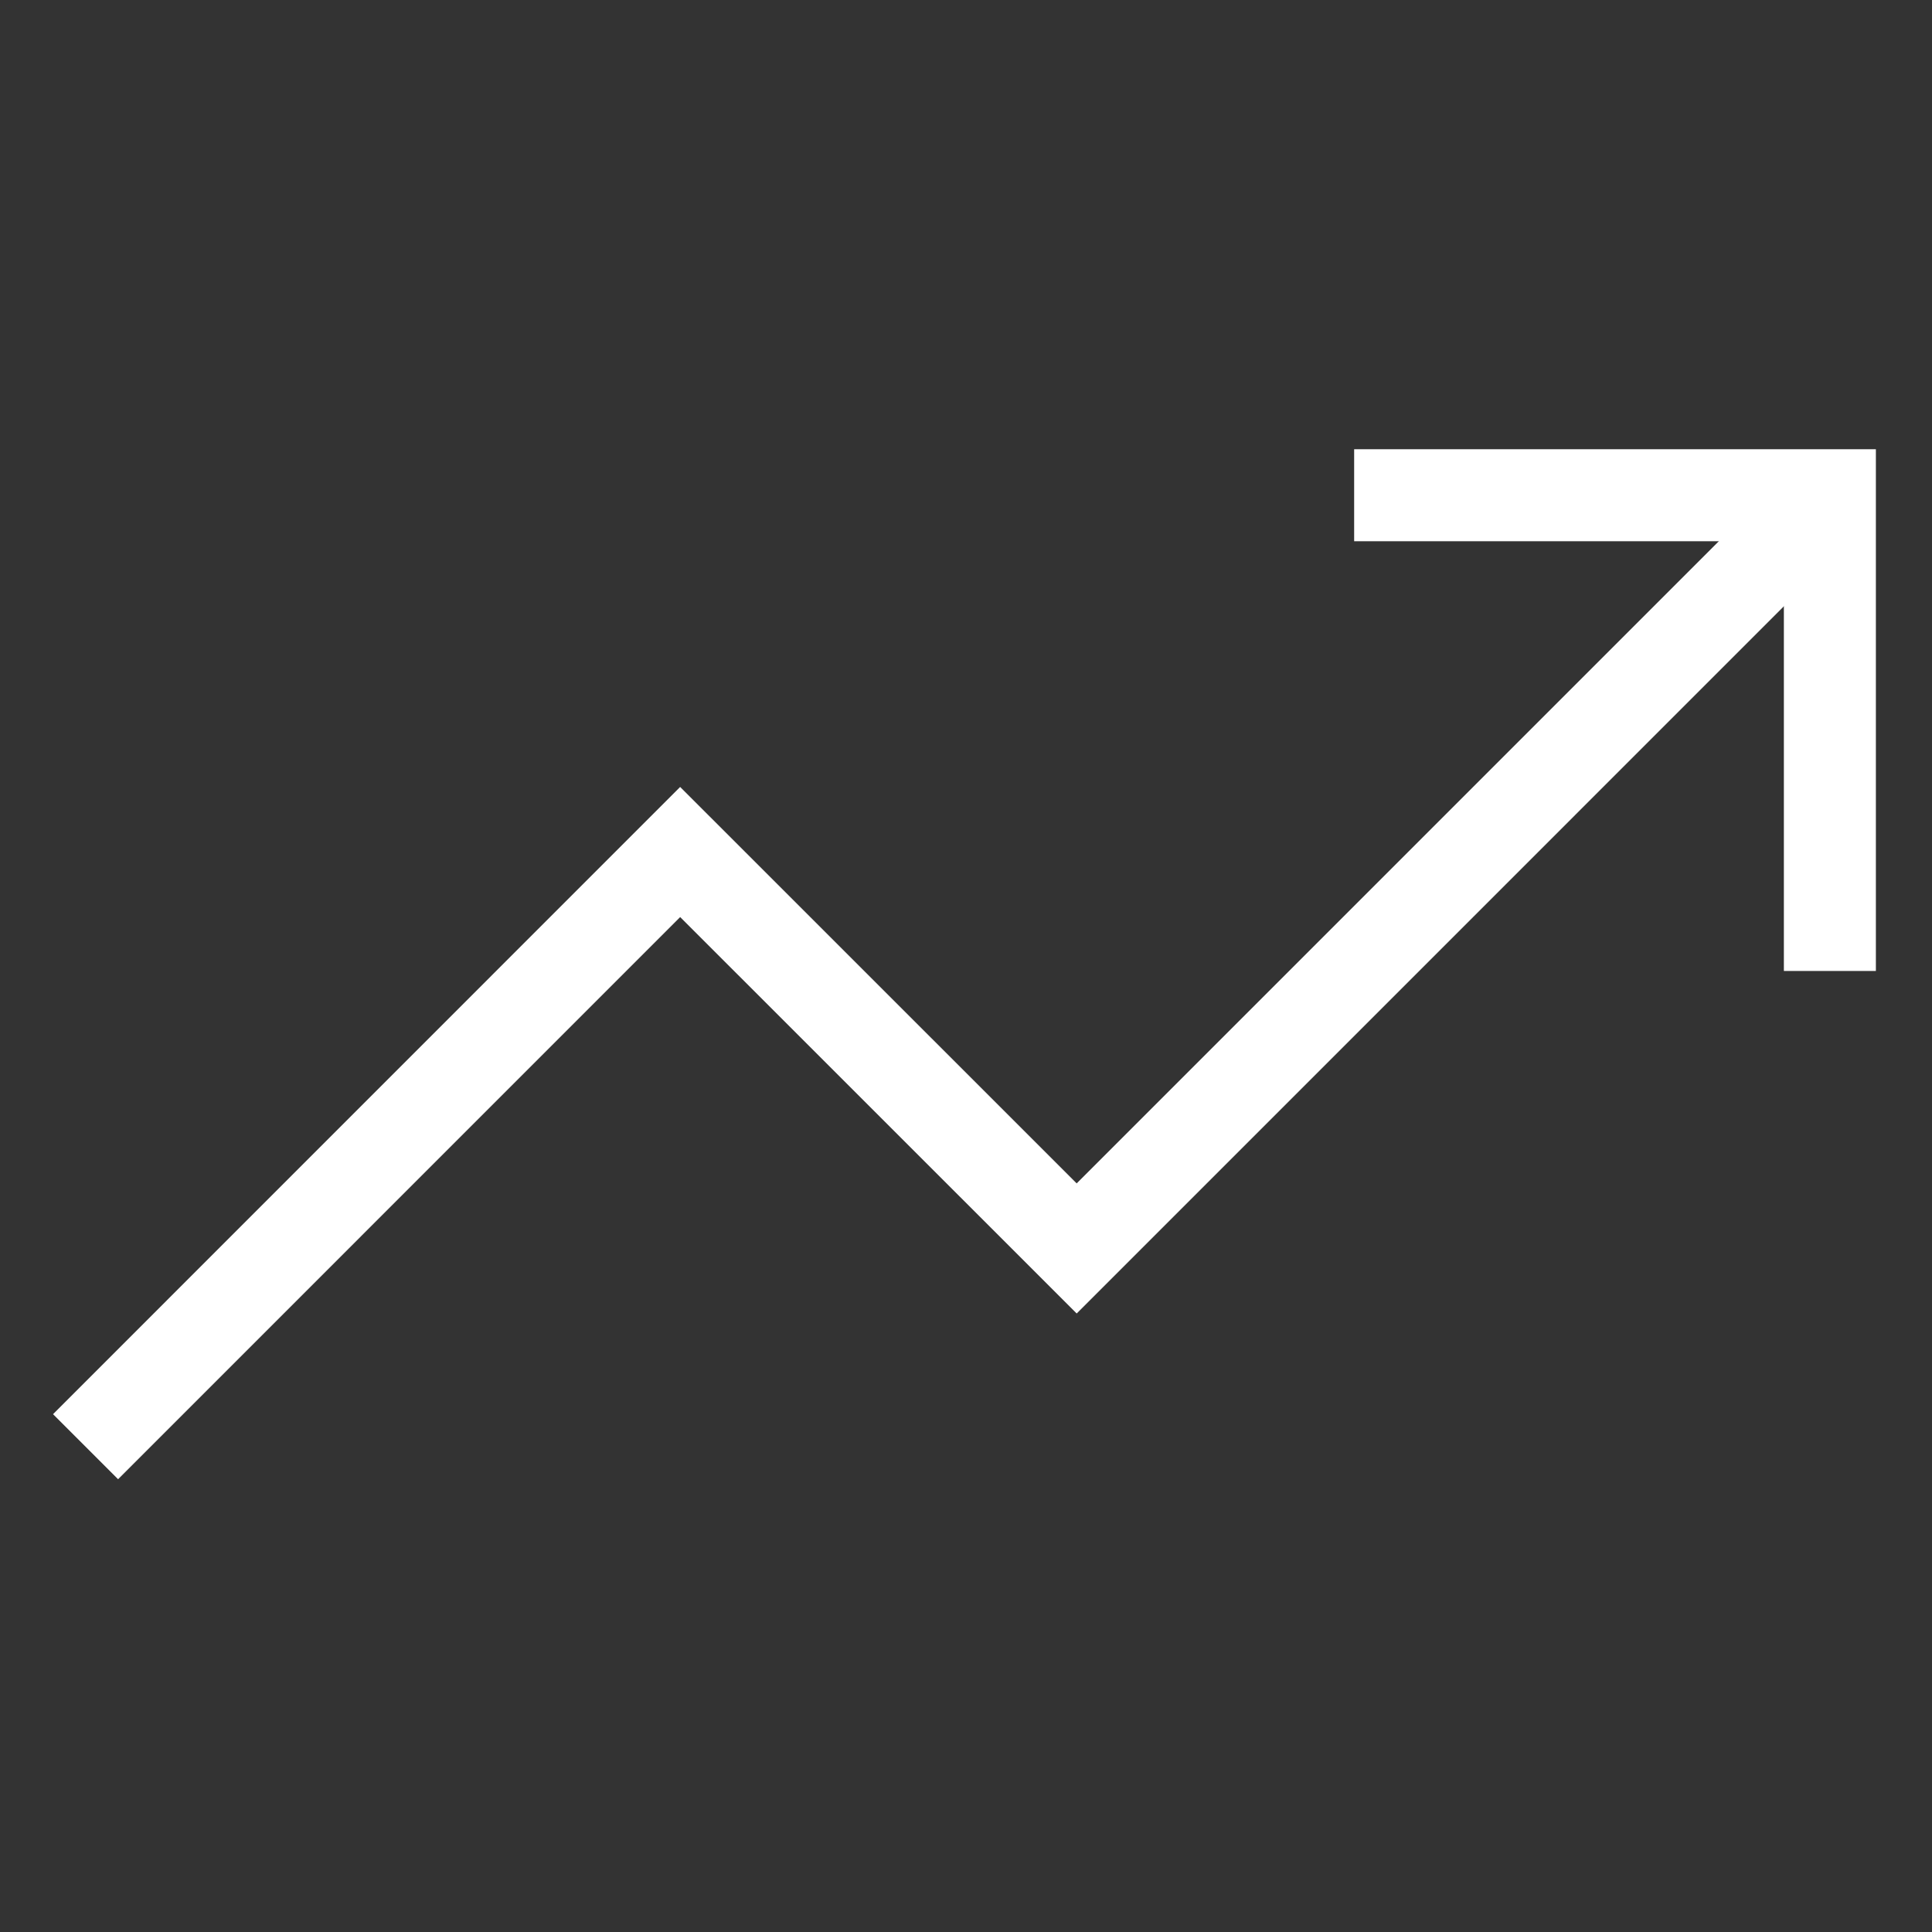 <svg width="21" height="21" viewBox="0 0 21 21" fill="none" xmlns="http://www.w3.org/2000/svg">
<rect x="0" y="0" width="21" height="21" fill="#333333" stroke="none"/>
<g clipPath="url(#clip0_2609_891)">
<path d="M19.89 5.383L11.703 13.57L7.393 9.261L0.93 15.725" stroke="white" strokeWidth="1.724" strokeLinecap="round" strokeLinejoin="round"/>
<path d="M14.719 5.383H19.89V10.554" stroke="white" strokeWidth="1.724" strokeLinecap="round" strokeLinejoin="round"/>
</g>
<defs>
<clipPath id="clip0_2609_891">
<rect width="20.684" height="20.684" fill="white" transform="translate(0.07 0.227)"/>
</clipPath>
</defs>
</svg>
